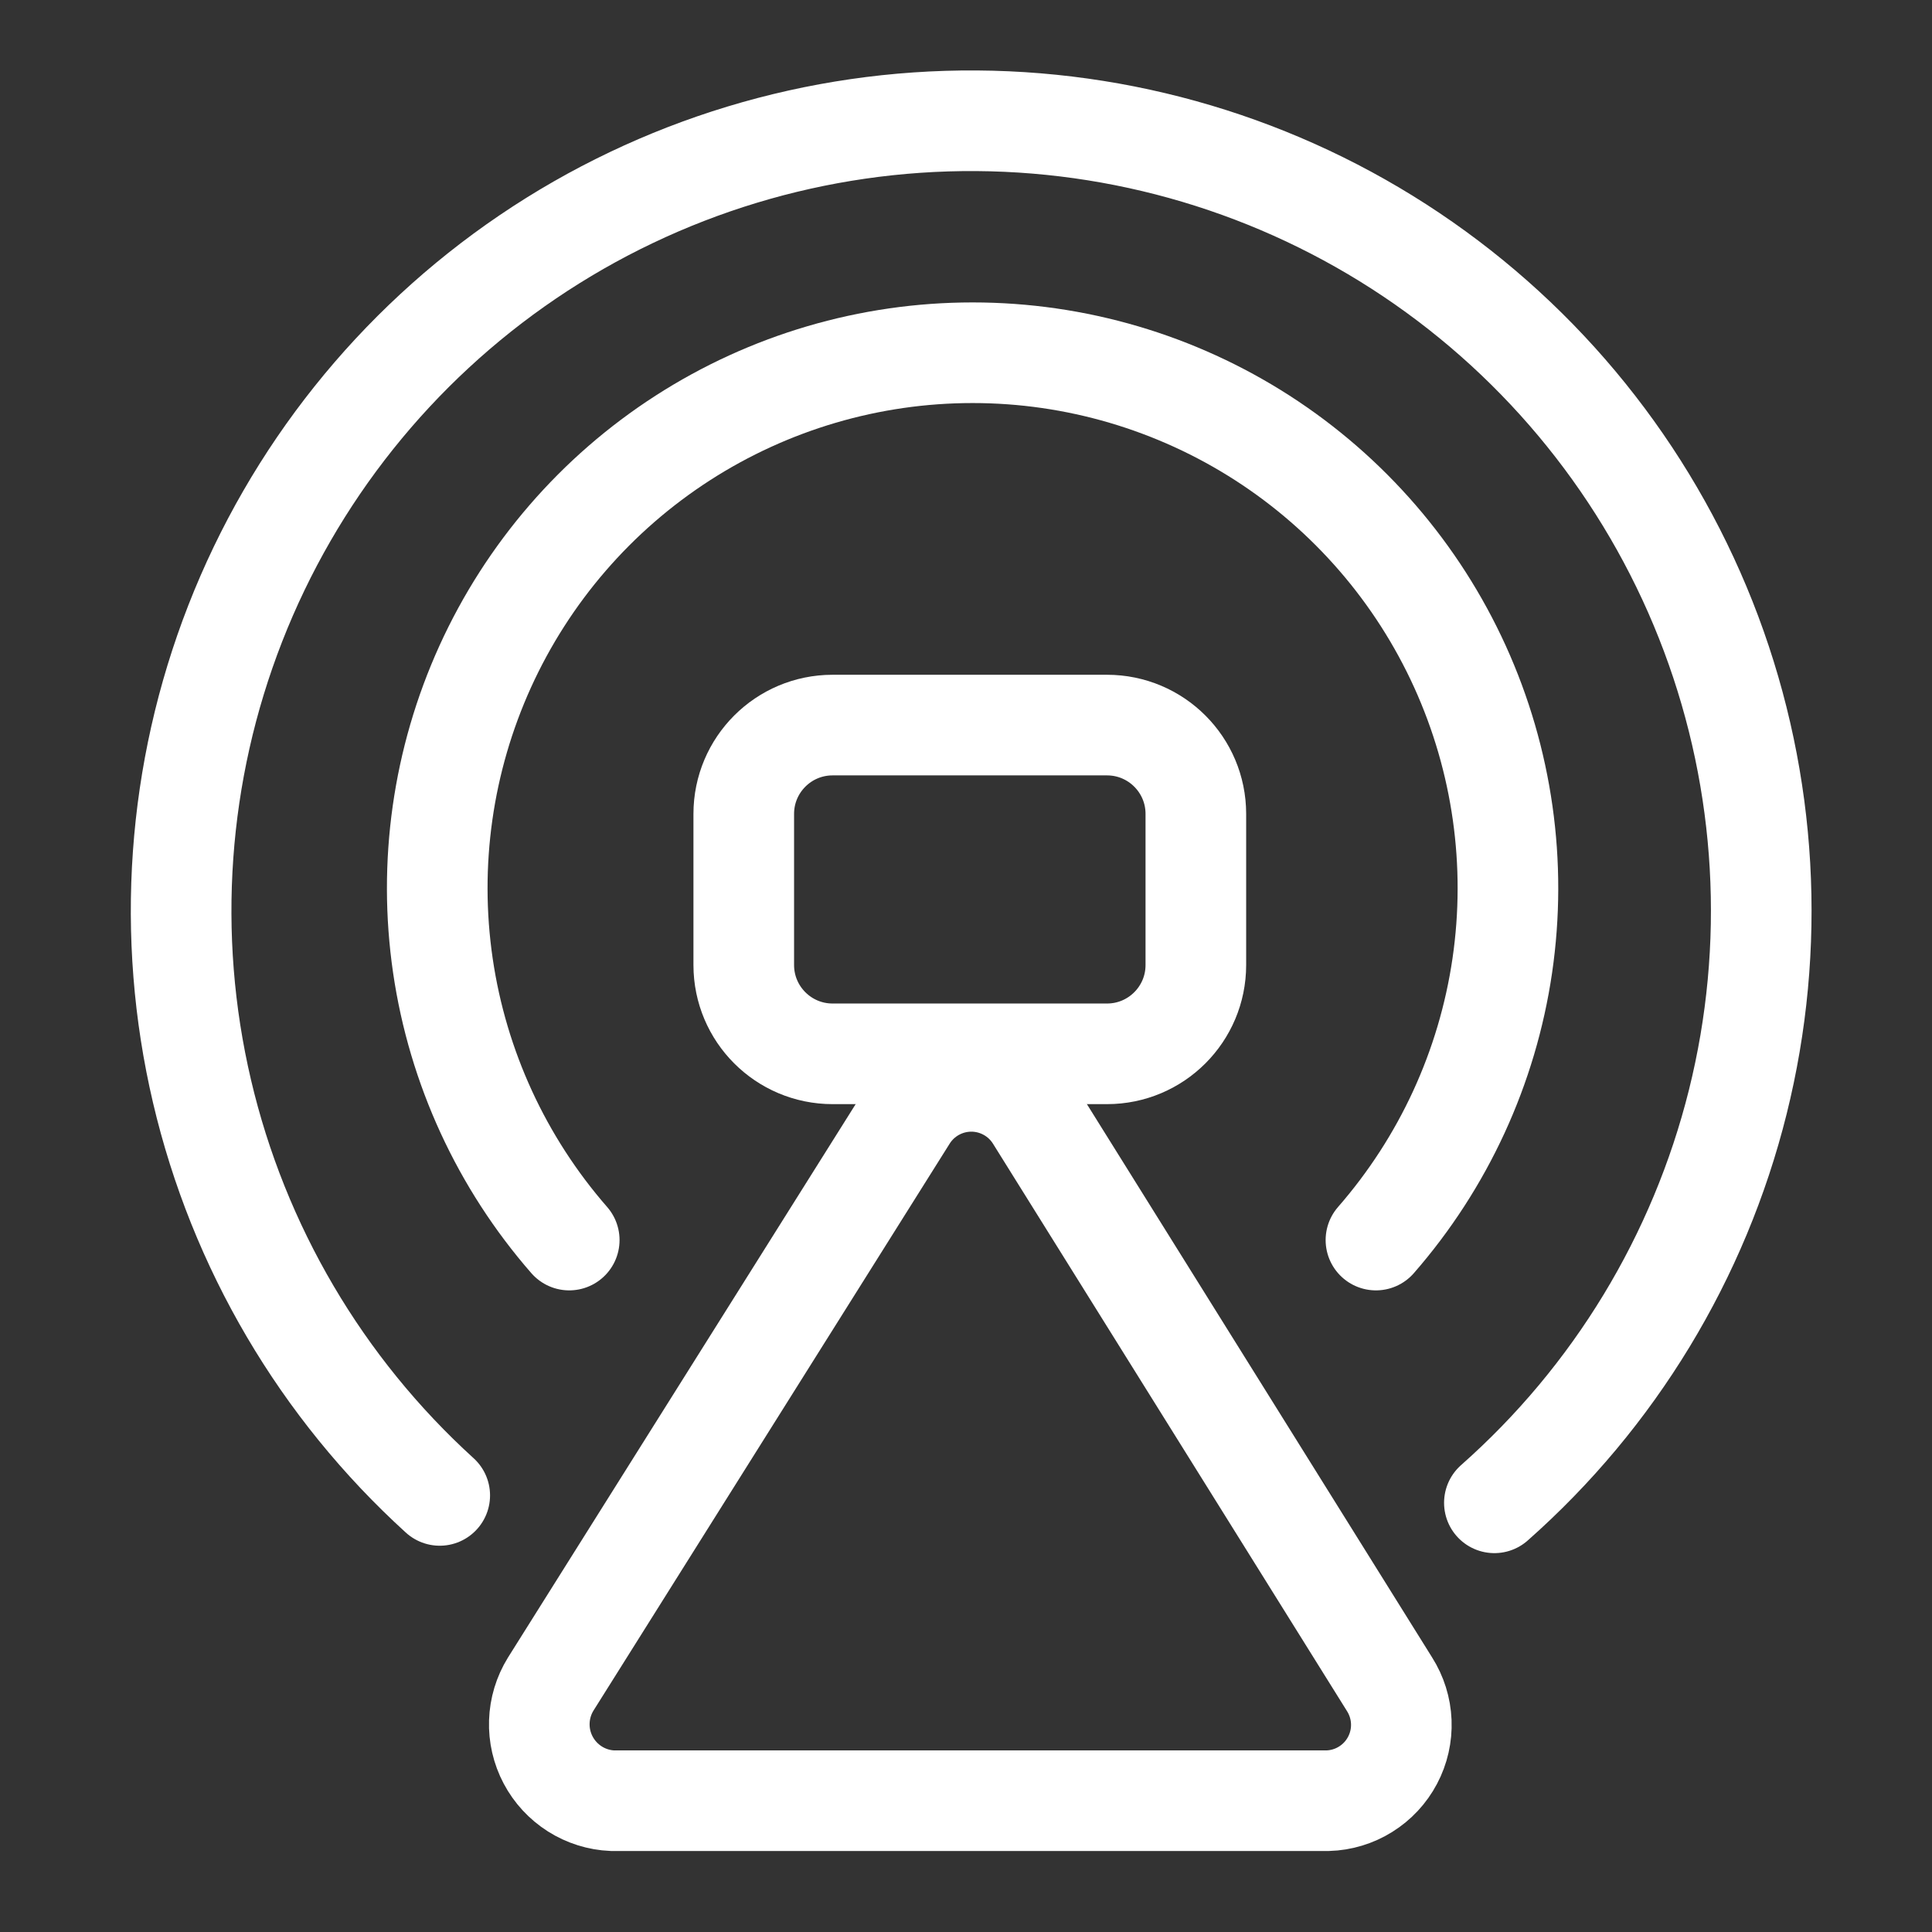 <svg xmlns="http://www.w3.org/2000/svg" width="96" height="96" viewBox="0 0 96 96" fill="none"><rect x="0" y="0" width="96" height="96" fill="#333333" stroke="none"/><g id="ic_A-Mesh&#xE7;&#xBB;&#x84;&#xE7;&#xBD;&#x91;"><g id="Group 482108"><path id="Vector" d="M21.85 74.306C15.97 68.961 11.85 61.956 10.036 54.219C8.222 46.481 8.799 38.376 11.691 30.973C14.583 23.571 19.653 17.221 26.231 12.761C32.81 8.303 40.587 5.945 48.533 6.001C56.48 6.057 64.223 8.523 70.739 13.074C77.254 17.625 82.234 24.046 85.022 31.488C87.809 38.93 88.272 47.043 86.35 54.754C84.428 62.465 80.21 69.412 74.255 74.674" stroke="white" stroke-width="5" stroke-miterlimit="10" stroke-linecap="round"></path><path id="Vector_2" d="M28.285 61.618C24.927 57.77 22.747 53.037 22.007 47.983C21.267 42.93 21.998 37.77 24.111 33.12C26.225 28.471 29.632 24.528 33.926 21.763C38.221 18.998 43.22 17.527 48.328 17.527C53.435 17.527 58.434 18.998 62.729 21.763C67.023 24.528 70.43 28.471 72.544 33.12C74.658 37.77 75.388 42.93 74.648 47.983C73.908 53.037 71.728 57.77 68.37 61.618" stroke="white" stroke-width="5" stroke-linecap="round" stroke-linejoin="round"></path><path id="Vector_3" d="M45.077 55.489L27.363 83.684C27.015 84.247 26.821 84.892 26.799 85.554C26.777 86.216 26.928 86.872 27.238 87.457C27.548 88.042 28.005 88.536 28.564 88.891C29.124 89.245 29.766 89.447 30.428 89.476H65.978C66.643 89.456 67.291 89.26 67.856 88.907C68.421 88.555 68.883 88.06 69.194 87.471C69.506 86.883 69.656 86.222 69.629 85.557C69.602 84.892 69.4 84.246 69.042 83.684L51.451 55.489C51.111 54.951 50.641 54.508 50.084 54.201C49.526 53.894 48.9 53.732 48.264 53.732C47.628 53.732 47.002 53.894 46.444 54.201C45.887 54.508 45.416 54.951 45.077 55.489Z" stroke="white" stroke-width="5" stroke-miterlimit="10"></path><path id="Vector_4" d="M55.008 36.029H41.37C38.933 36.029 36.957 38.005 36.957 40.442V47.951C36.957 50.388 38.933 52.364 41.37 52.364H55.008C57.445 52.364 59.421 50.388 59.421 47.951V40.442C59.421 38.005 57.445 36.029 55.008 36.029Z" stroke="white" stroke-width="5" stroke-miterlimit="10" stroke-linecap="round"></path></g></g></svg>